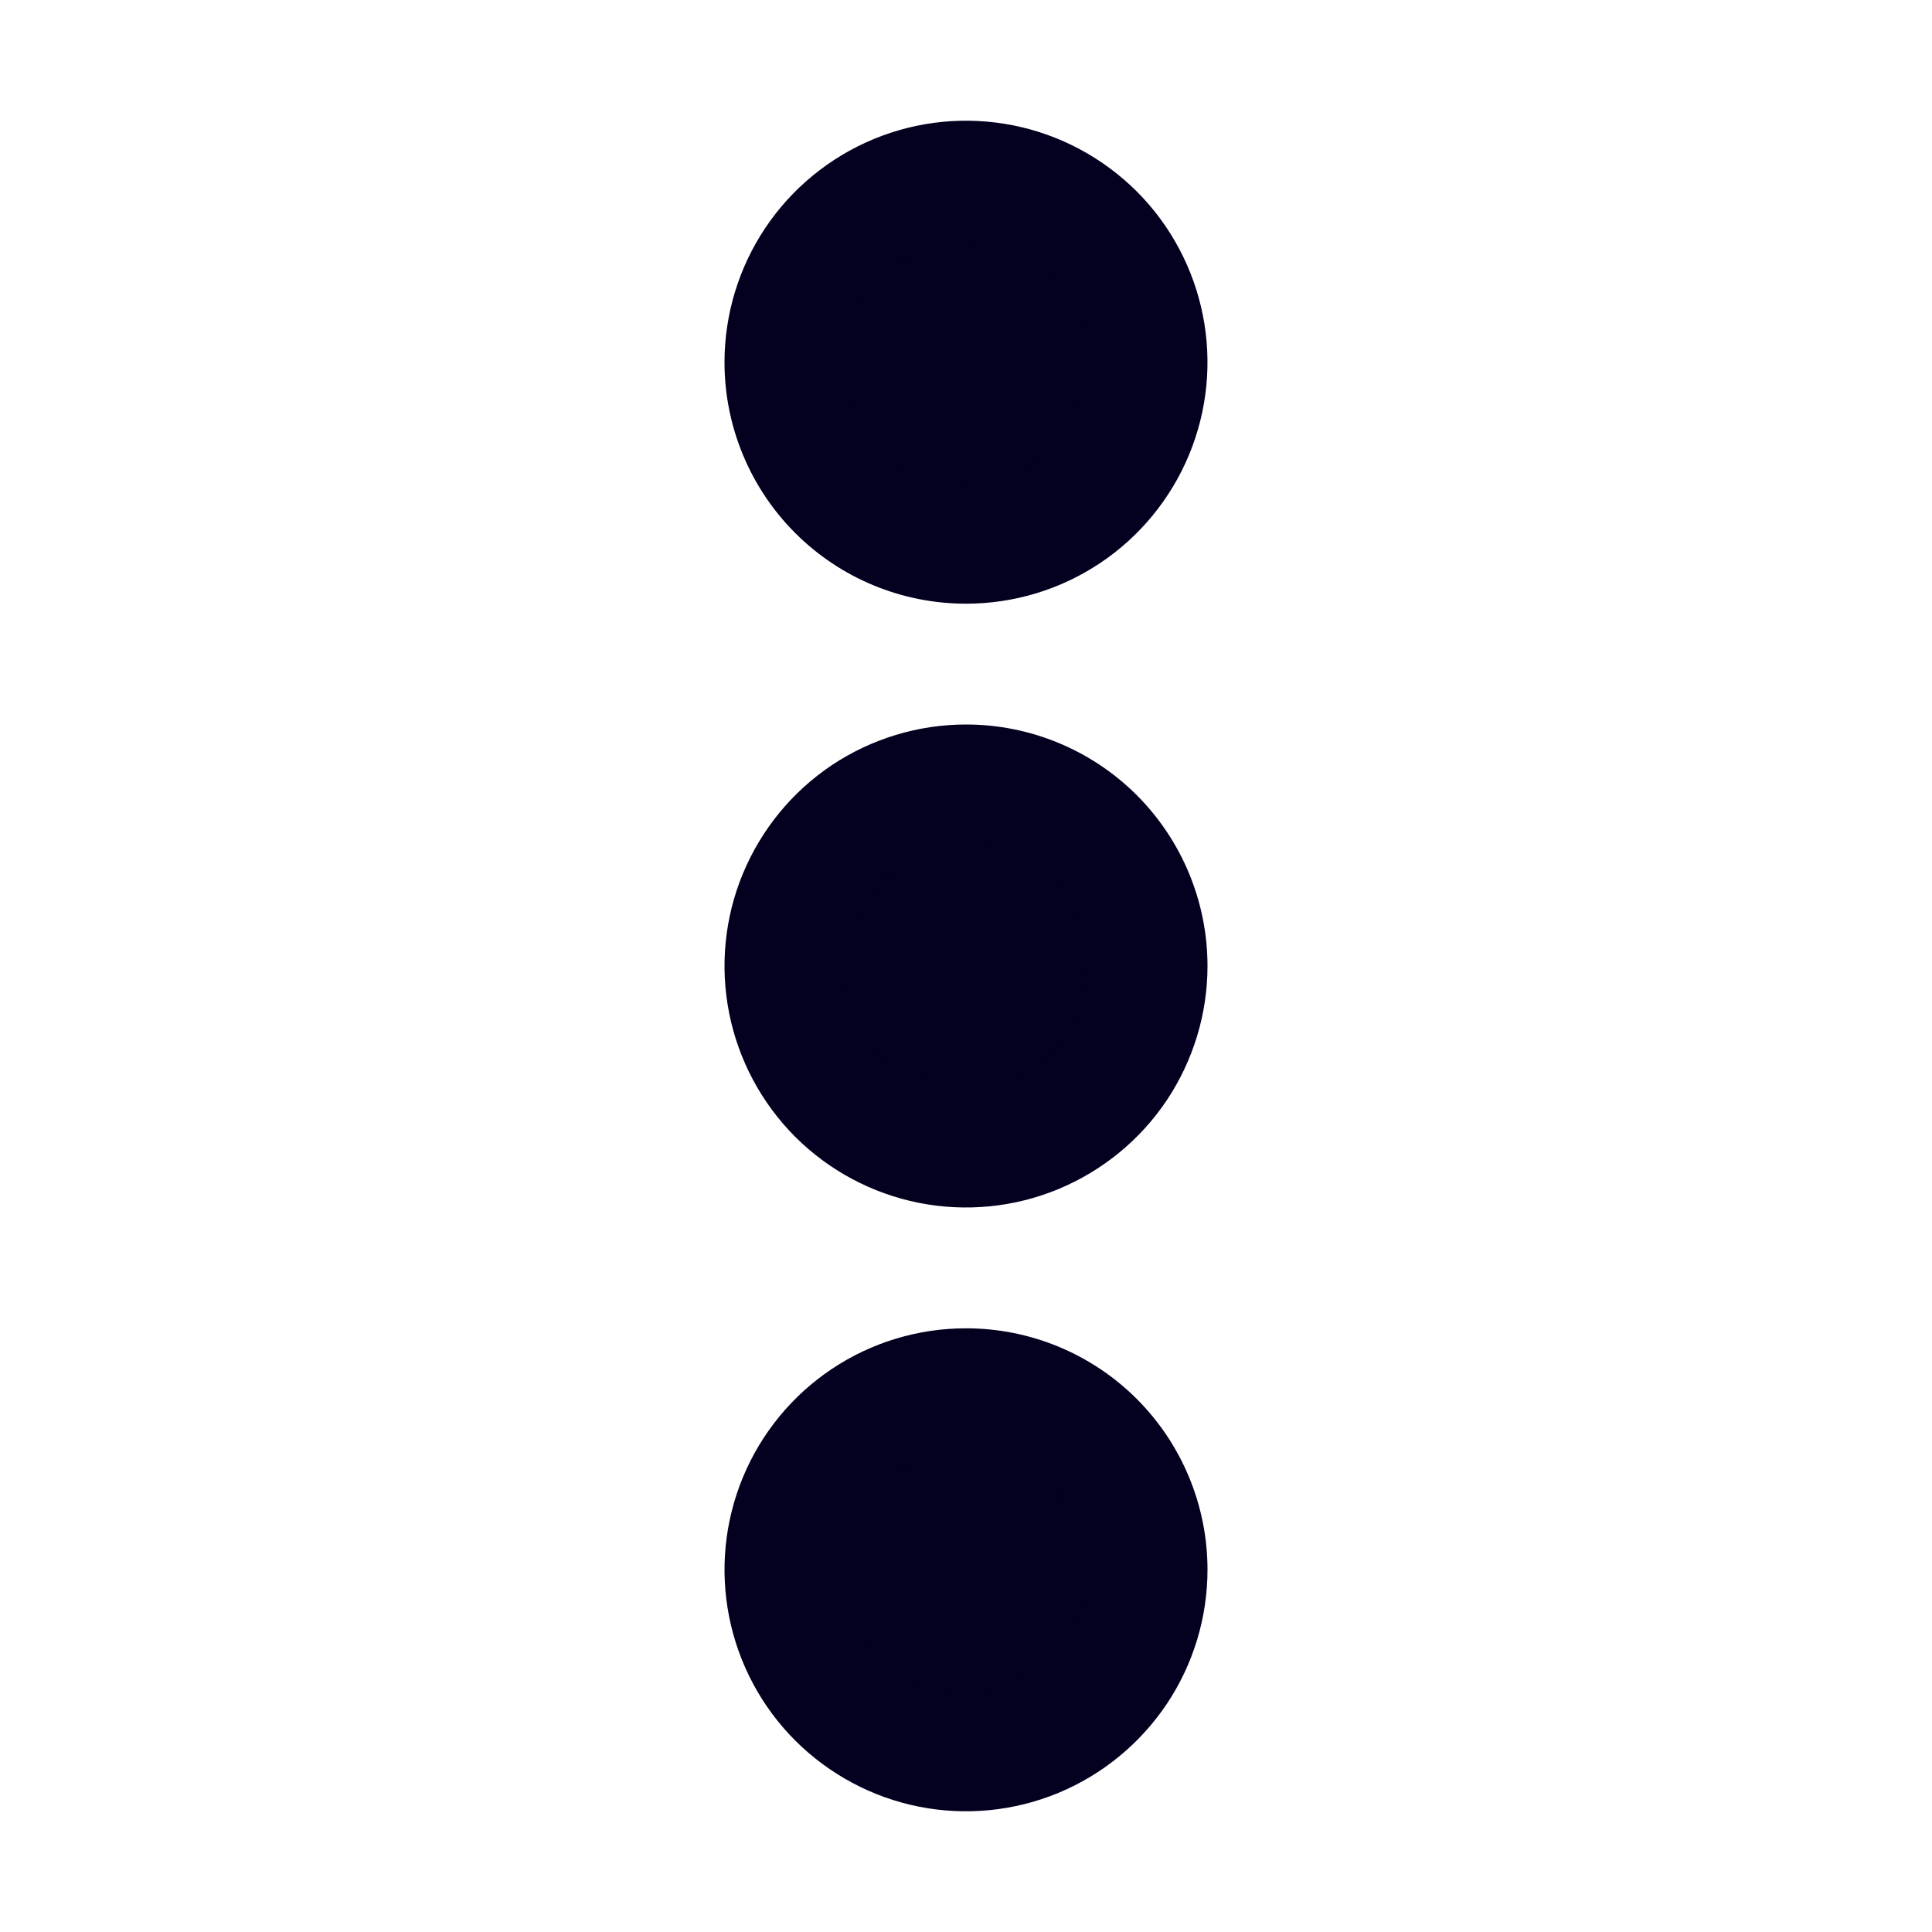 <svg width="17" height="17" viewBox="0 0 17 17" fill="none" xmlns="http://www.w3.org/2000/svg">
<path d="M10.094 8.5C10.094 8.815 10 9.123 9.825 9.385C9.65 9.648 9.401 9.852 9.11 9.972C8.819 10.093 8.498 10.125 8.189 10.063C7.88 10.002 7.596 9.85 7.373 9.627C7.15 9.404 6.998 9.12 6.937 8.811C6.875 8.502 6.907 8.181 7.028 7.89C7.148 7.599 7.352 7.35 7.615 7.175C7.877 7 8.185 6.906 8.5 6.906C8.923 6.906 9.328 7.074 9.627 7.373C9.926 7.672 10.094 8.077 10.094 8.5ZM8.5 4.781C8.815 4.781 9.123 4.688 9.385 4.513C9.648 4.338 9.852 4.089 9.972 3.797C10.093 3.506 10.125 3.186 10.063 2.877C10.002 2.567 9.85 2.283 9.627 2.061C9.404 1.838 9.12 1.686 8.811 1.624C8.502 1.563 8.181 1.594 7.89 1.715C7.599 1.836 7.35 2.04 7.175 2.302C7 2.564 6.906 2.872 6.906 3.188C6.906 3.61 7.074 4.016 7.373 4.314C7.672 4.613 8.077 4.781 8.5 4.781ZM8.5 12.219C8.185 12.219 7.877 12.312 7.615 12.487C7.352 12.662 7.148 12.911 7.028 13.203C6.907 13.494 6.875 13.814 6.937 14.123C6.998 14.433 7.15 14.717 7.373 14.94C7.596 15.162 7.88 15.314 8.189 15.376C8.498 15.437 8.819 15.406 9.11 15.285C9.401 15.164 9.65 14.96 9.825 14.698C10 14.436 10.094 14.128 10.094 13.812C10.094 13.39 9.926 12.984 9.627 12.686C9.328 12.387 8.923 12.219 8.5 12.219Z" fill="#030020"/>
<path d="M8.5 6.375C8.08 6.375 7.669 6.5 7.319 6.733C6.97 6.967 6.698 7.299 6.537 7.687C6.376 8.075 6.334 8.502 6.416 8.915C6.498 9.327 6.7 9.705 6.997 10.003C7.295 10.3 7.673 10.502 8.085 10.584C8.498 10.666 8.925 10.624 9.313 10.463C9.701 10.302 10.033 10.03 10.267 9.681C10.5 9.331 10.625 8.92 10.625 8.5C10.625 7.936 10.401 7.396 10.003 6.997C9.604 6.599 9.064 6.375 8.5 6.375ZM8.5 9.562C8.29 9.562 8.084 9.5 7.91 9.383C7.735 9.267 7.599 9.101 7.518 8.907C7.438 8.712 7.417 8.499 7.458 8.293C7.499 8.087 7.6 7.897 7.749 7.749C7.897 7.6 8.087 7.499 8.293 7.458C8.499 7.417 8.712 7.438 8.907 7.518C9.101 7.599 9.267 7.735 9.383 7.91C9.5 8.084 9.562 8.29 9.562 8.5C9.562 8.782 9.451 9.052 9.251 9.251C9.052 9.451 8.782 9.562 8.5 9.562ZM8.5 5.312C8.92 5.312 9.331 5.188 9.681 4.954C10.03 4.721 10.302 4.389 10.463 4.001C10.624 3.612 10.666 3.185 10.584 2.773C10.502 2.361 10.3 1.982 10.003 1.685C9.705 1.388 9.327 1.185 8.915 1.103C8.502 1.021 8.075 1.063 7.687 1.224C7.299 1.385 6.967 1.657 6.733 2.007C6.5 2.356 6.375 2.767 6.375 3.188C6.375 3.751 6.599 4.292 6.997 4.69C7.396 5.089 7.936 5.312 8.5 5.312ZM8.5 2.125C8.71 2.125 8.916 2.187 9.09 2.304C9.265 2.421 9.401 2.587 9.482 2.781C9.562 2.975 9.583 3.189 9.542 3.395C9.501 3.601 9.4 3.79 9.251 3.939C9.103 4.087 8.913 4.189 8.707 4.23C8.501 4.271 8.288 4.25 8.093 4.169C7.899 4.089 7.733 3.953 7.617 3.778C7.5 3.603 7.438 3.398 7.438 3.188C7.438 2.906 7.549 2.635 7.749 2.436C7.948 2.237 8.218 2.125 8.5 2.125ZM8.5 11.688C8.08 11.688 7.669 11.812 7.319 12.046C6.97 12.279 6.698 12.611 6.537 12.999C6.376 13.388 6.334 13.815 6.416 14.227C6.498 14.639 6.7 15.018 6.997 15.315C7.295 15.612 7.673 15.815 8.085 15.897C8.498 15.979 8.925 15.937 9.313 15.776C9.701 15.615 10.033 15.342 10.267 14.993C10.5 14.644 10.625 14.233 10.625 13.812C10.625 13.249 10.401 12.708 10.003 12.31C9.604 11.911 9.064 11.688 8.5 11.688ZM8.5 14.875C8.29 14.875 8.084 14.813 7.91 14.696C7.735 14.579 7.599 14.413 7.518 14.219C7.438 14.025 7.417 13.811 7.458 13.605C7.499 13.399 7.6 13.21 7.749 13.061C7.897 12.913 8.087 12.811 8.293 12.77C8.499 12.729 8.712 12.751 8.907 12.831C9.101 12.911 9.267 13.047 9.383 13.222C9.5 13.397 9.562 13.602 9.562 13.812C9.562 14.094 9.451 14.364 9.251 14.564C9.052 14.763 8.782 14.875 8.5 14.875Z" fill="#030020"/>
</svg>
